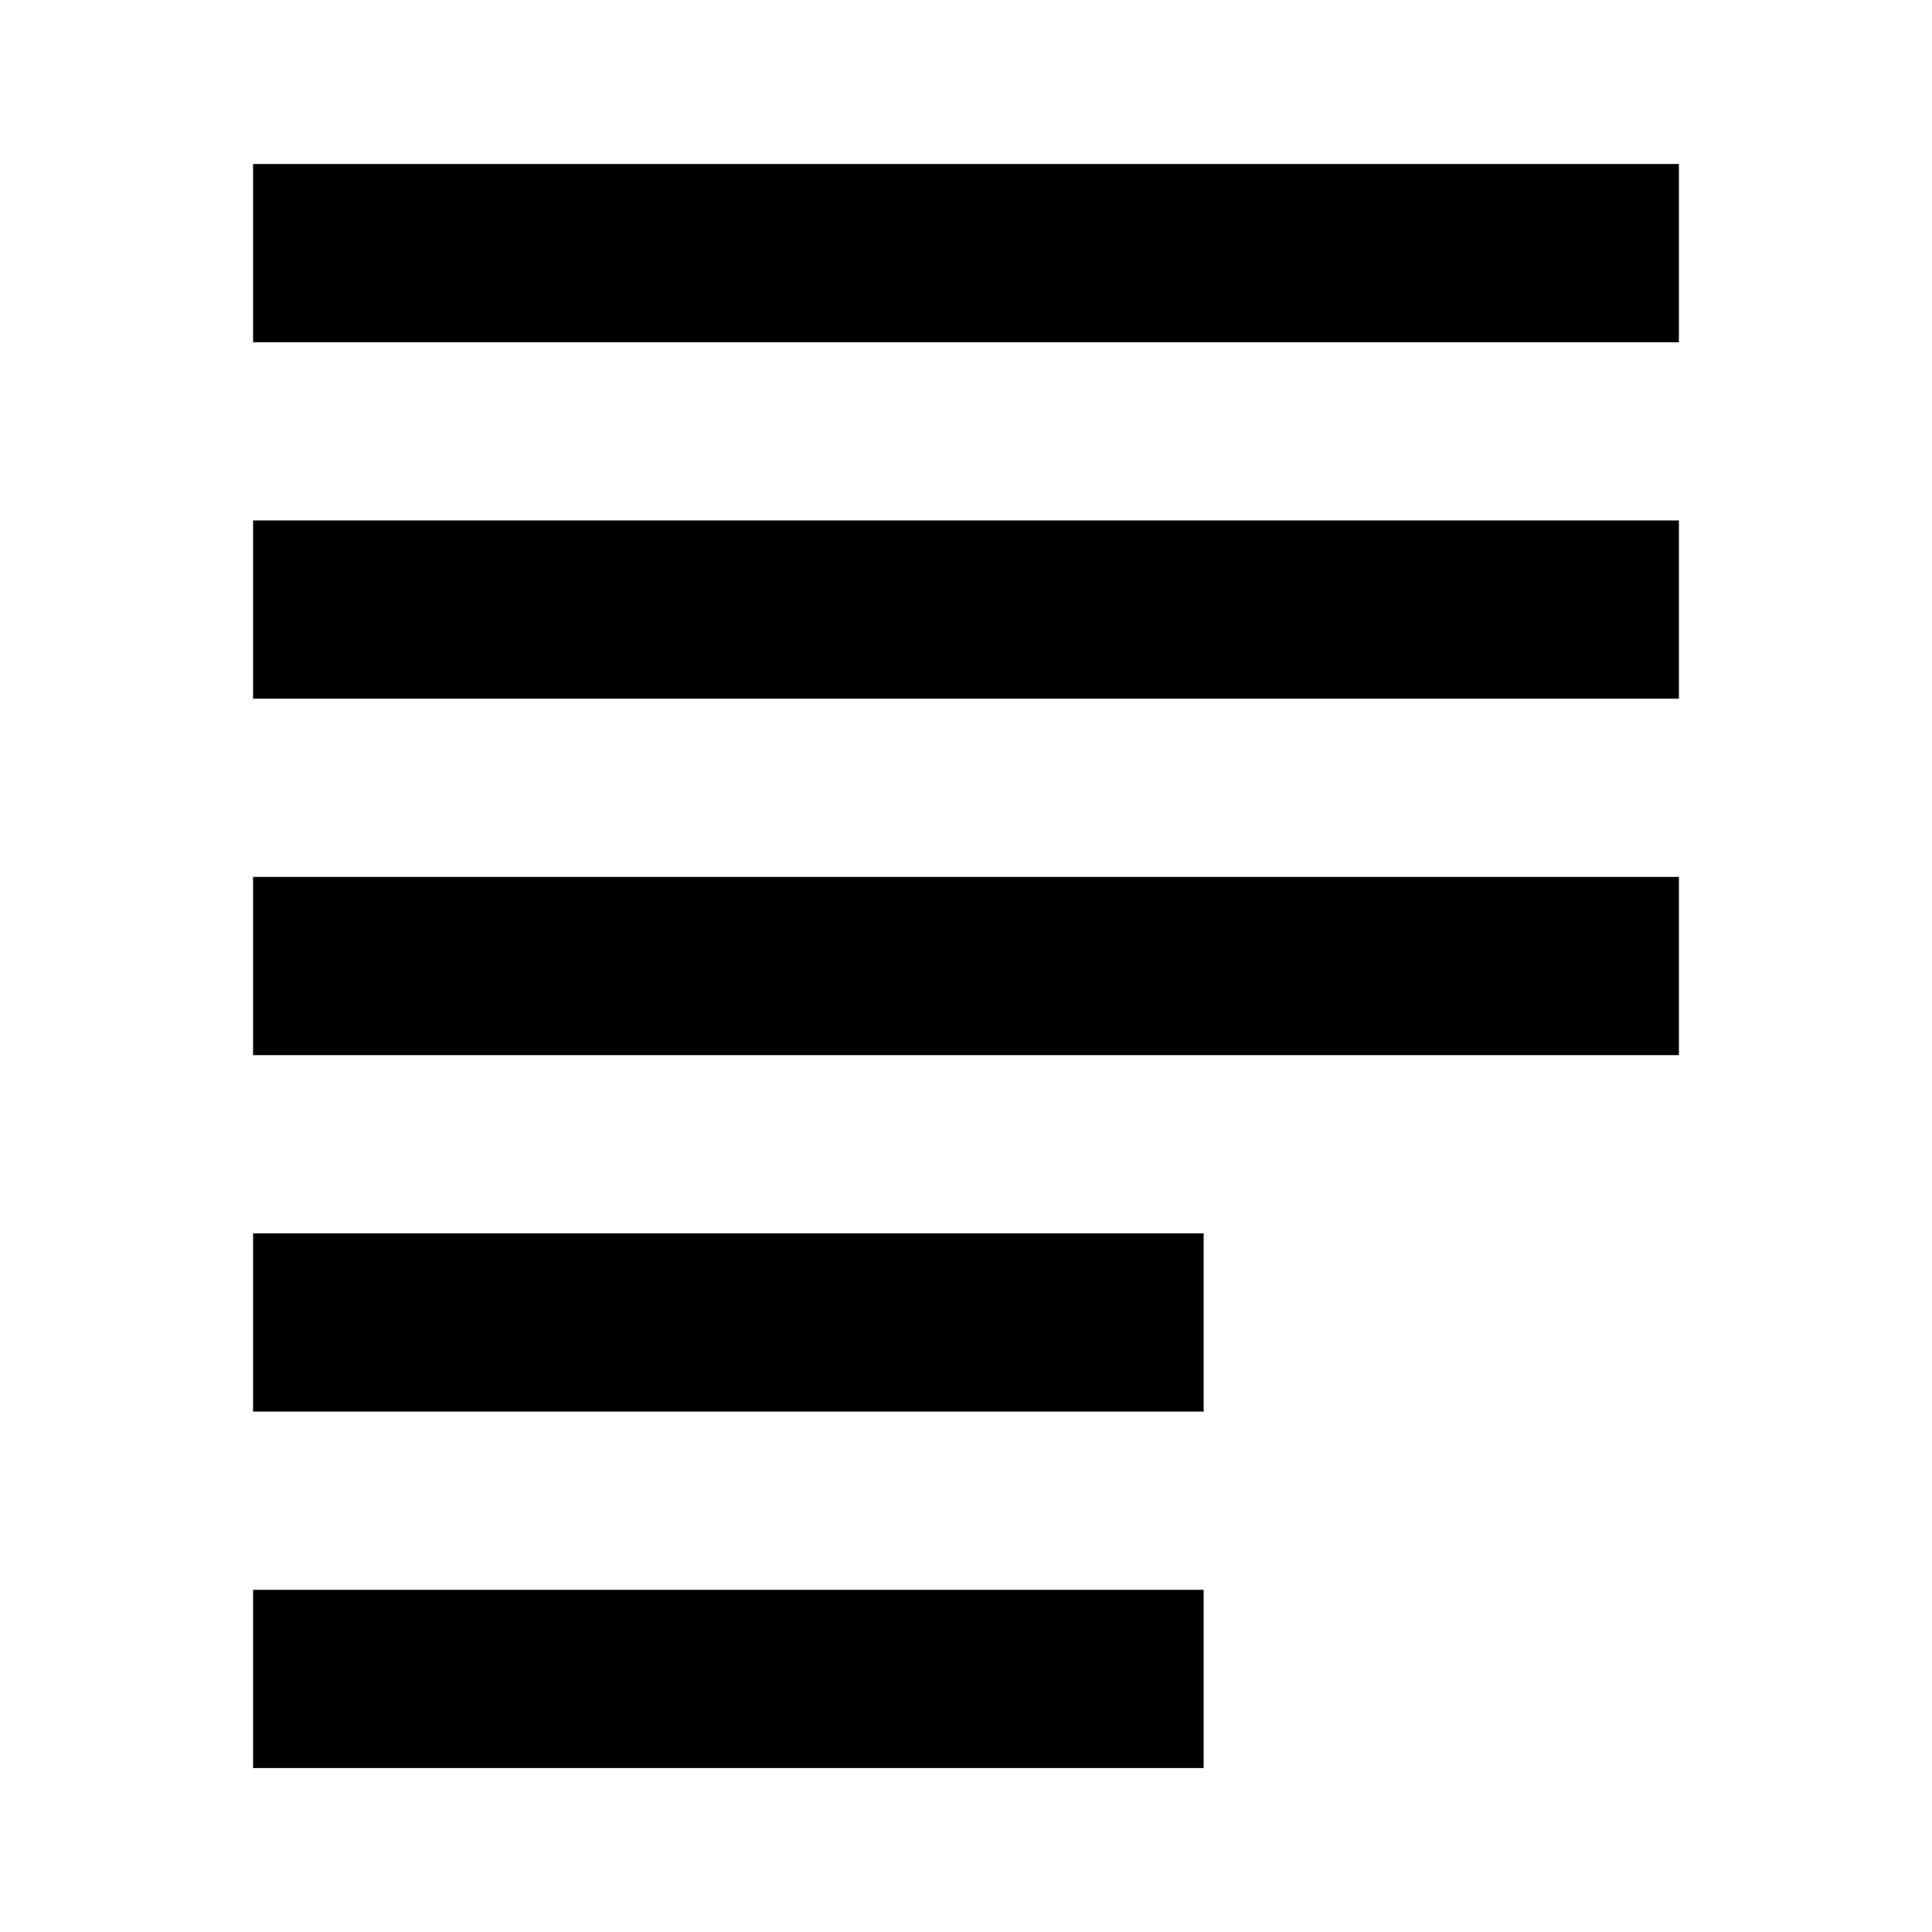 <?xml version="1.0" encoding="UTF-8"?>
<!-- Uploaded to: SVG Repo, www.svgrepo.com, Generator: SVG Repo Mixer Tools -->
<svg fill="#000000" width="800px" height="800px" version="1.1" viewBox="144 144 512 512" xmlns="http://www.w3.org/2000/svg">
 <path d="m211.07 187.46v47.23h377.86v-47.23zm0 94.465v47.23h377.86v-47.23zm0 94.465v47.23h377.86v-47.23zm0 94.465v47.23h251.91v-47.23zm0 94.465v47.23h251.91v-47.23z"/>
</svg>
